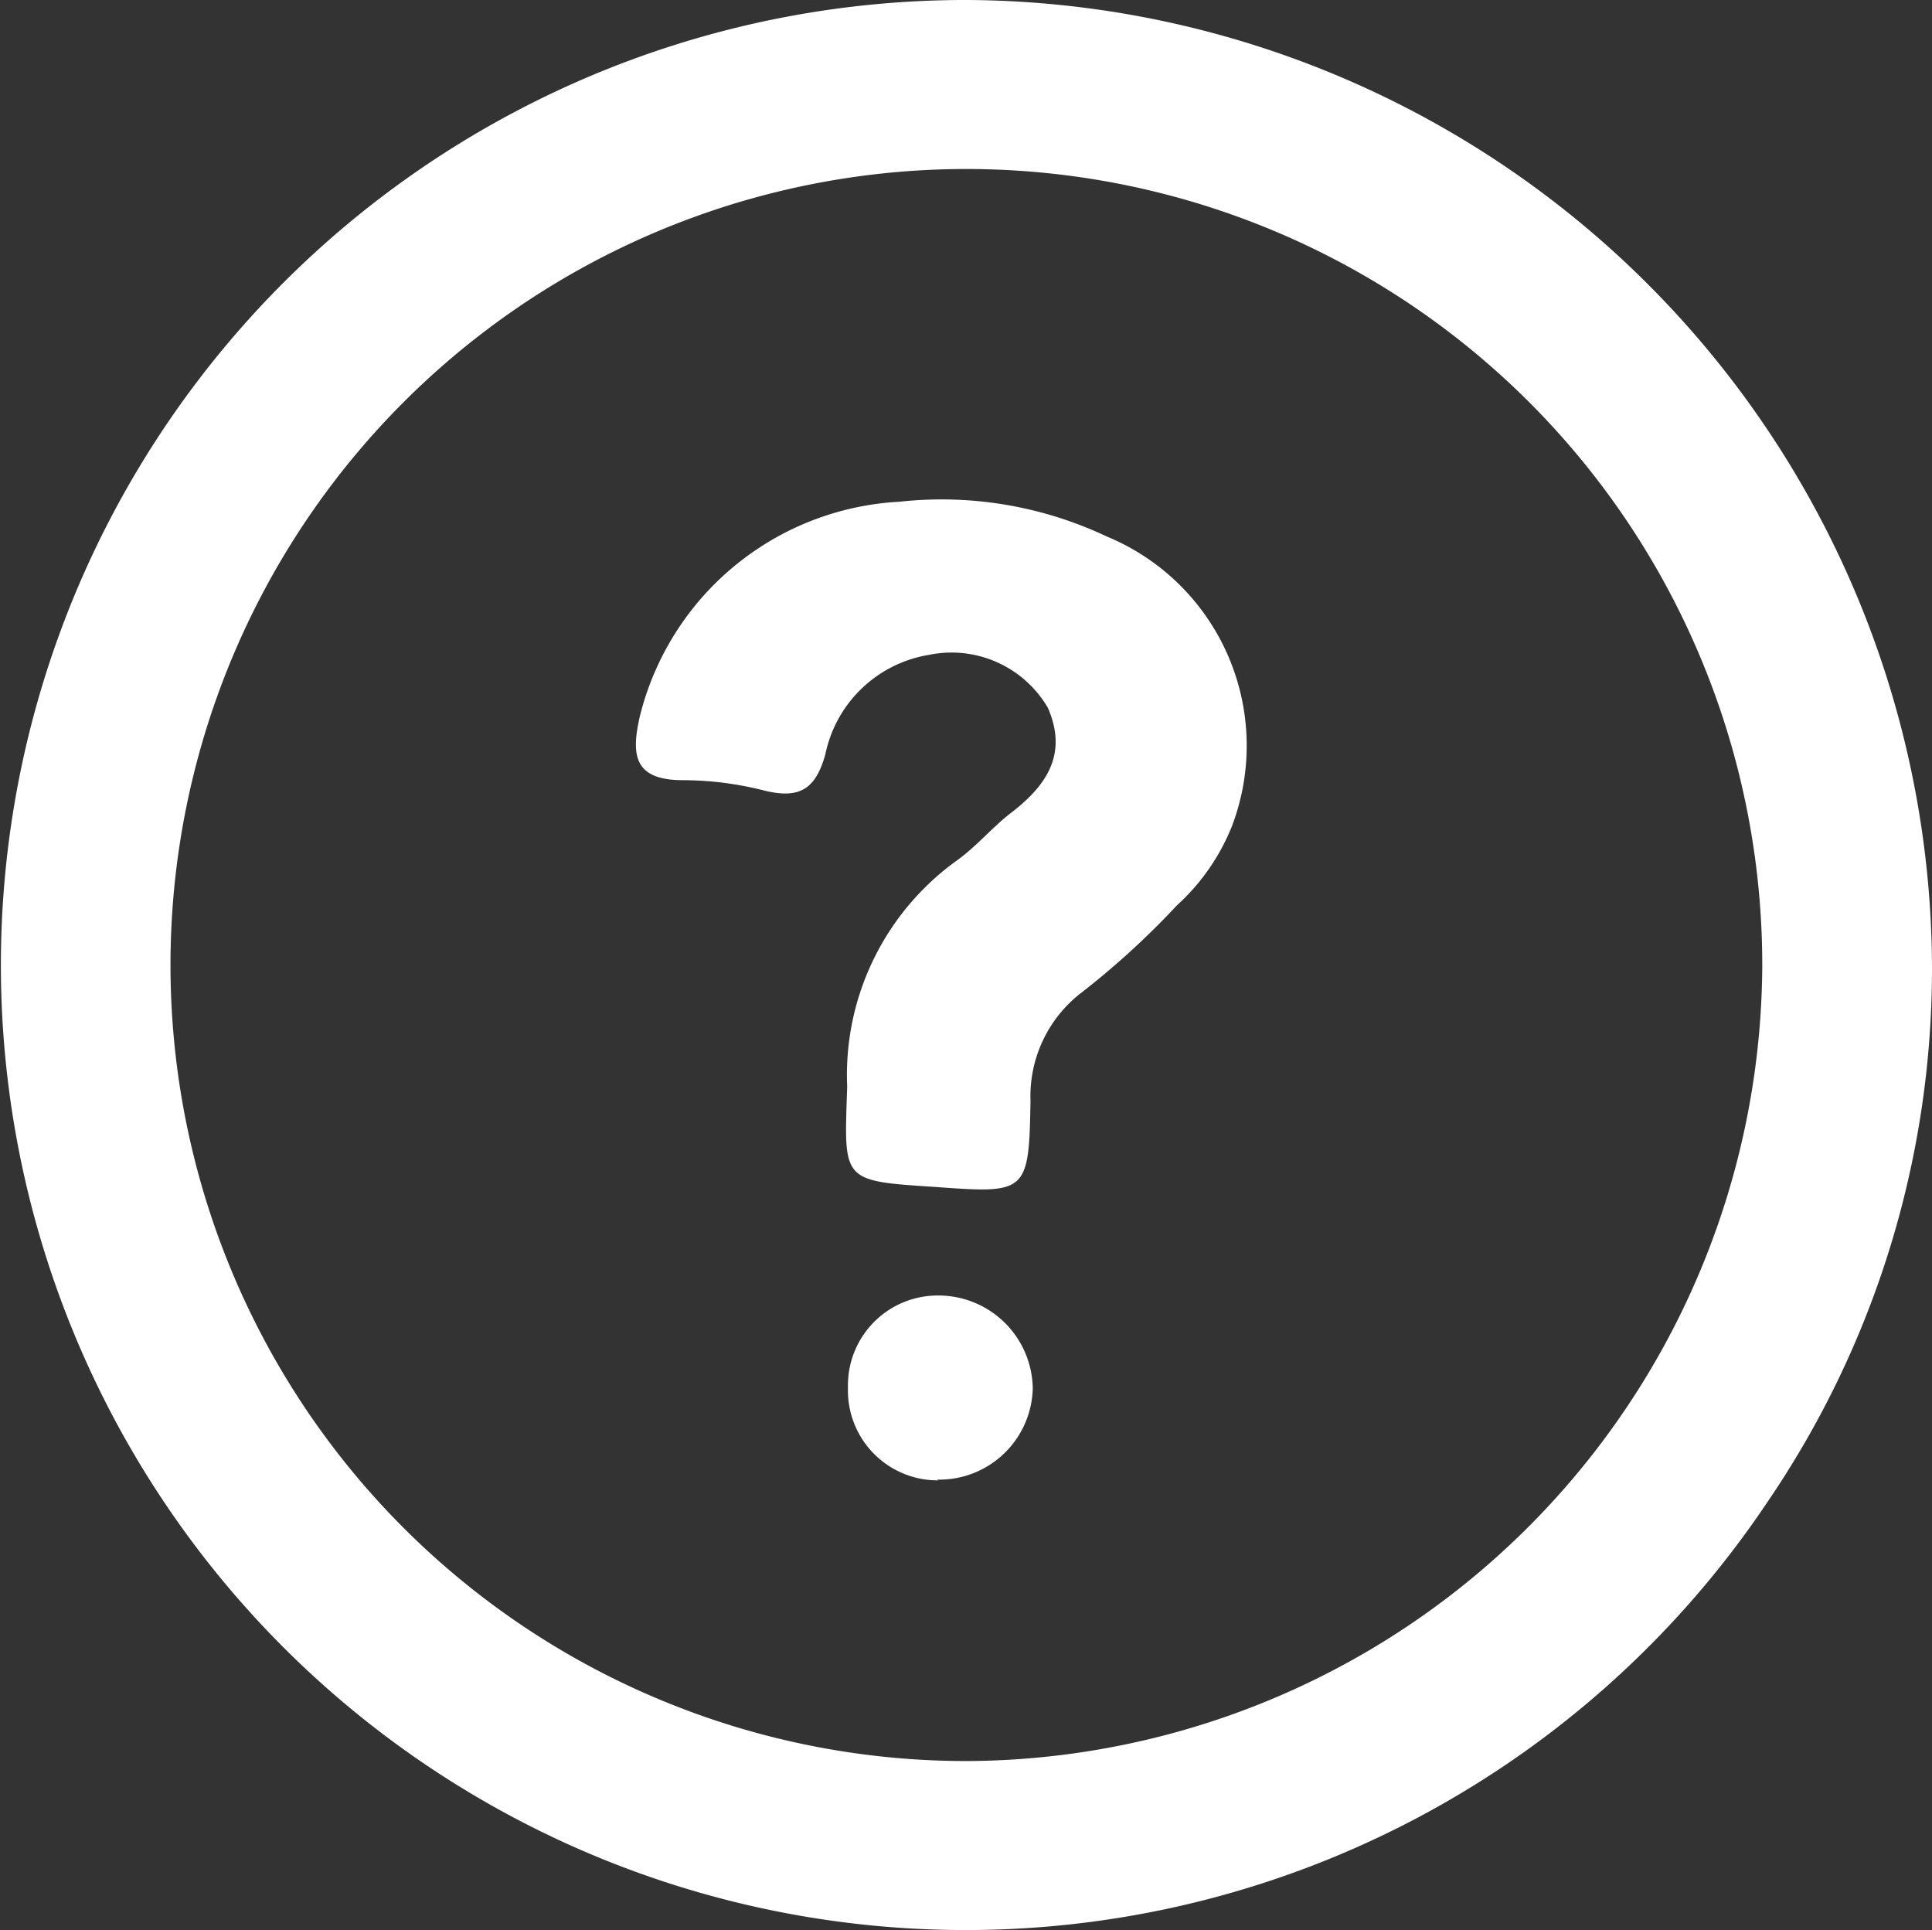 <svg xmlns="http://www.w3.org/2000/svg" viewBox="0 0 25.61 25.58"><rect x="0" y="0" width="25.61" height="25.58" fill="#333333" stroke="none"/><defs><style>.cls-1{fill:#fff;}</style></defs><g id="Layer_2" data-name="Layer 2"><g id="Layer_1-2" data-name="Layer 1"><path id="Path_202" data-name="Path 202" class="cls-1" d="M12.84,0A12.79,12.79,0,1,0,23.42,19.92a12.54,12.54,0,0,0,2.19-7.08A12.86,12.86,0,0,0,12.84,0Zm0,23.34A10.55,10.55,0,1,1,23.36,12.79v0A10.59,10.59,0,0,1,12.82,23.34Z"/><path id="Path_240" data-name="Path 240" class="cls-1" d="M12.38,15.73c-1.24-.08-1.19-.08-1.15-1.33a3.5,3.5,0,0,1,1.46-3c.25-.18.45-.42.69-.61.49-.37.78-.79.51-1.41a1.48,1.48,0,0,0-1.58-.7A1.68,1.68,0,0,0,10.94,10c-.13.46-.34.59-.8.48a4.4,4.4,0,0,0-1.09-.14c-.66,0-.68-.35-.57-.84a3.75,3.75,0,0,1,3.44-2.85,5.12,5.12,0,0,1,2.75.46,3,3,0,0,1,1.66,3.84A2.84,2.84,0,0,1,15.6,12a10.72,10.72,0,0,1-1.27,1.16,1.73,1.73,0,0,0-.67,1.43C13.64,15.82,13.61,15.82,12.38,15.73Z"/><path id="Path_241" data-name="Path 241" class="cls-1" d="M12.44,19.62a1.19,1.19,0,0,1-1.2-1.2h0v-.06a1.19,1.19,0,0,1,1.2-1.19h0a1.25,1.25,0,0,1,1.25,1.23h0a1.24,1.24,0,0,1-1.27,1.21Z"/></g></g></svg>